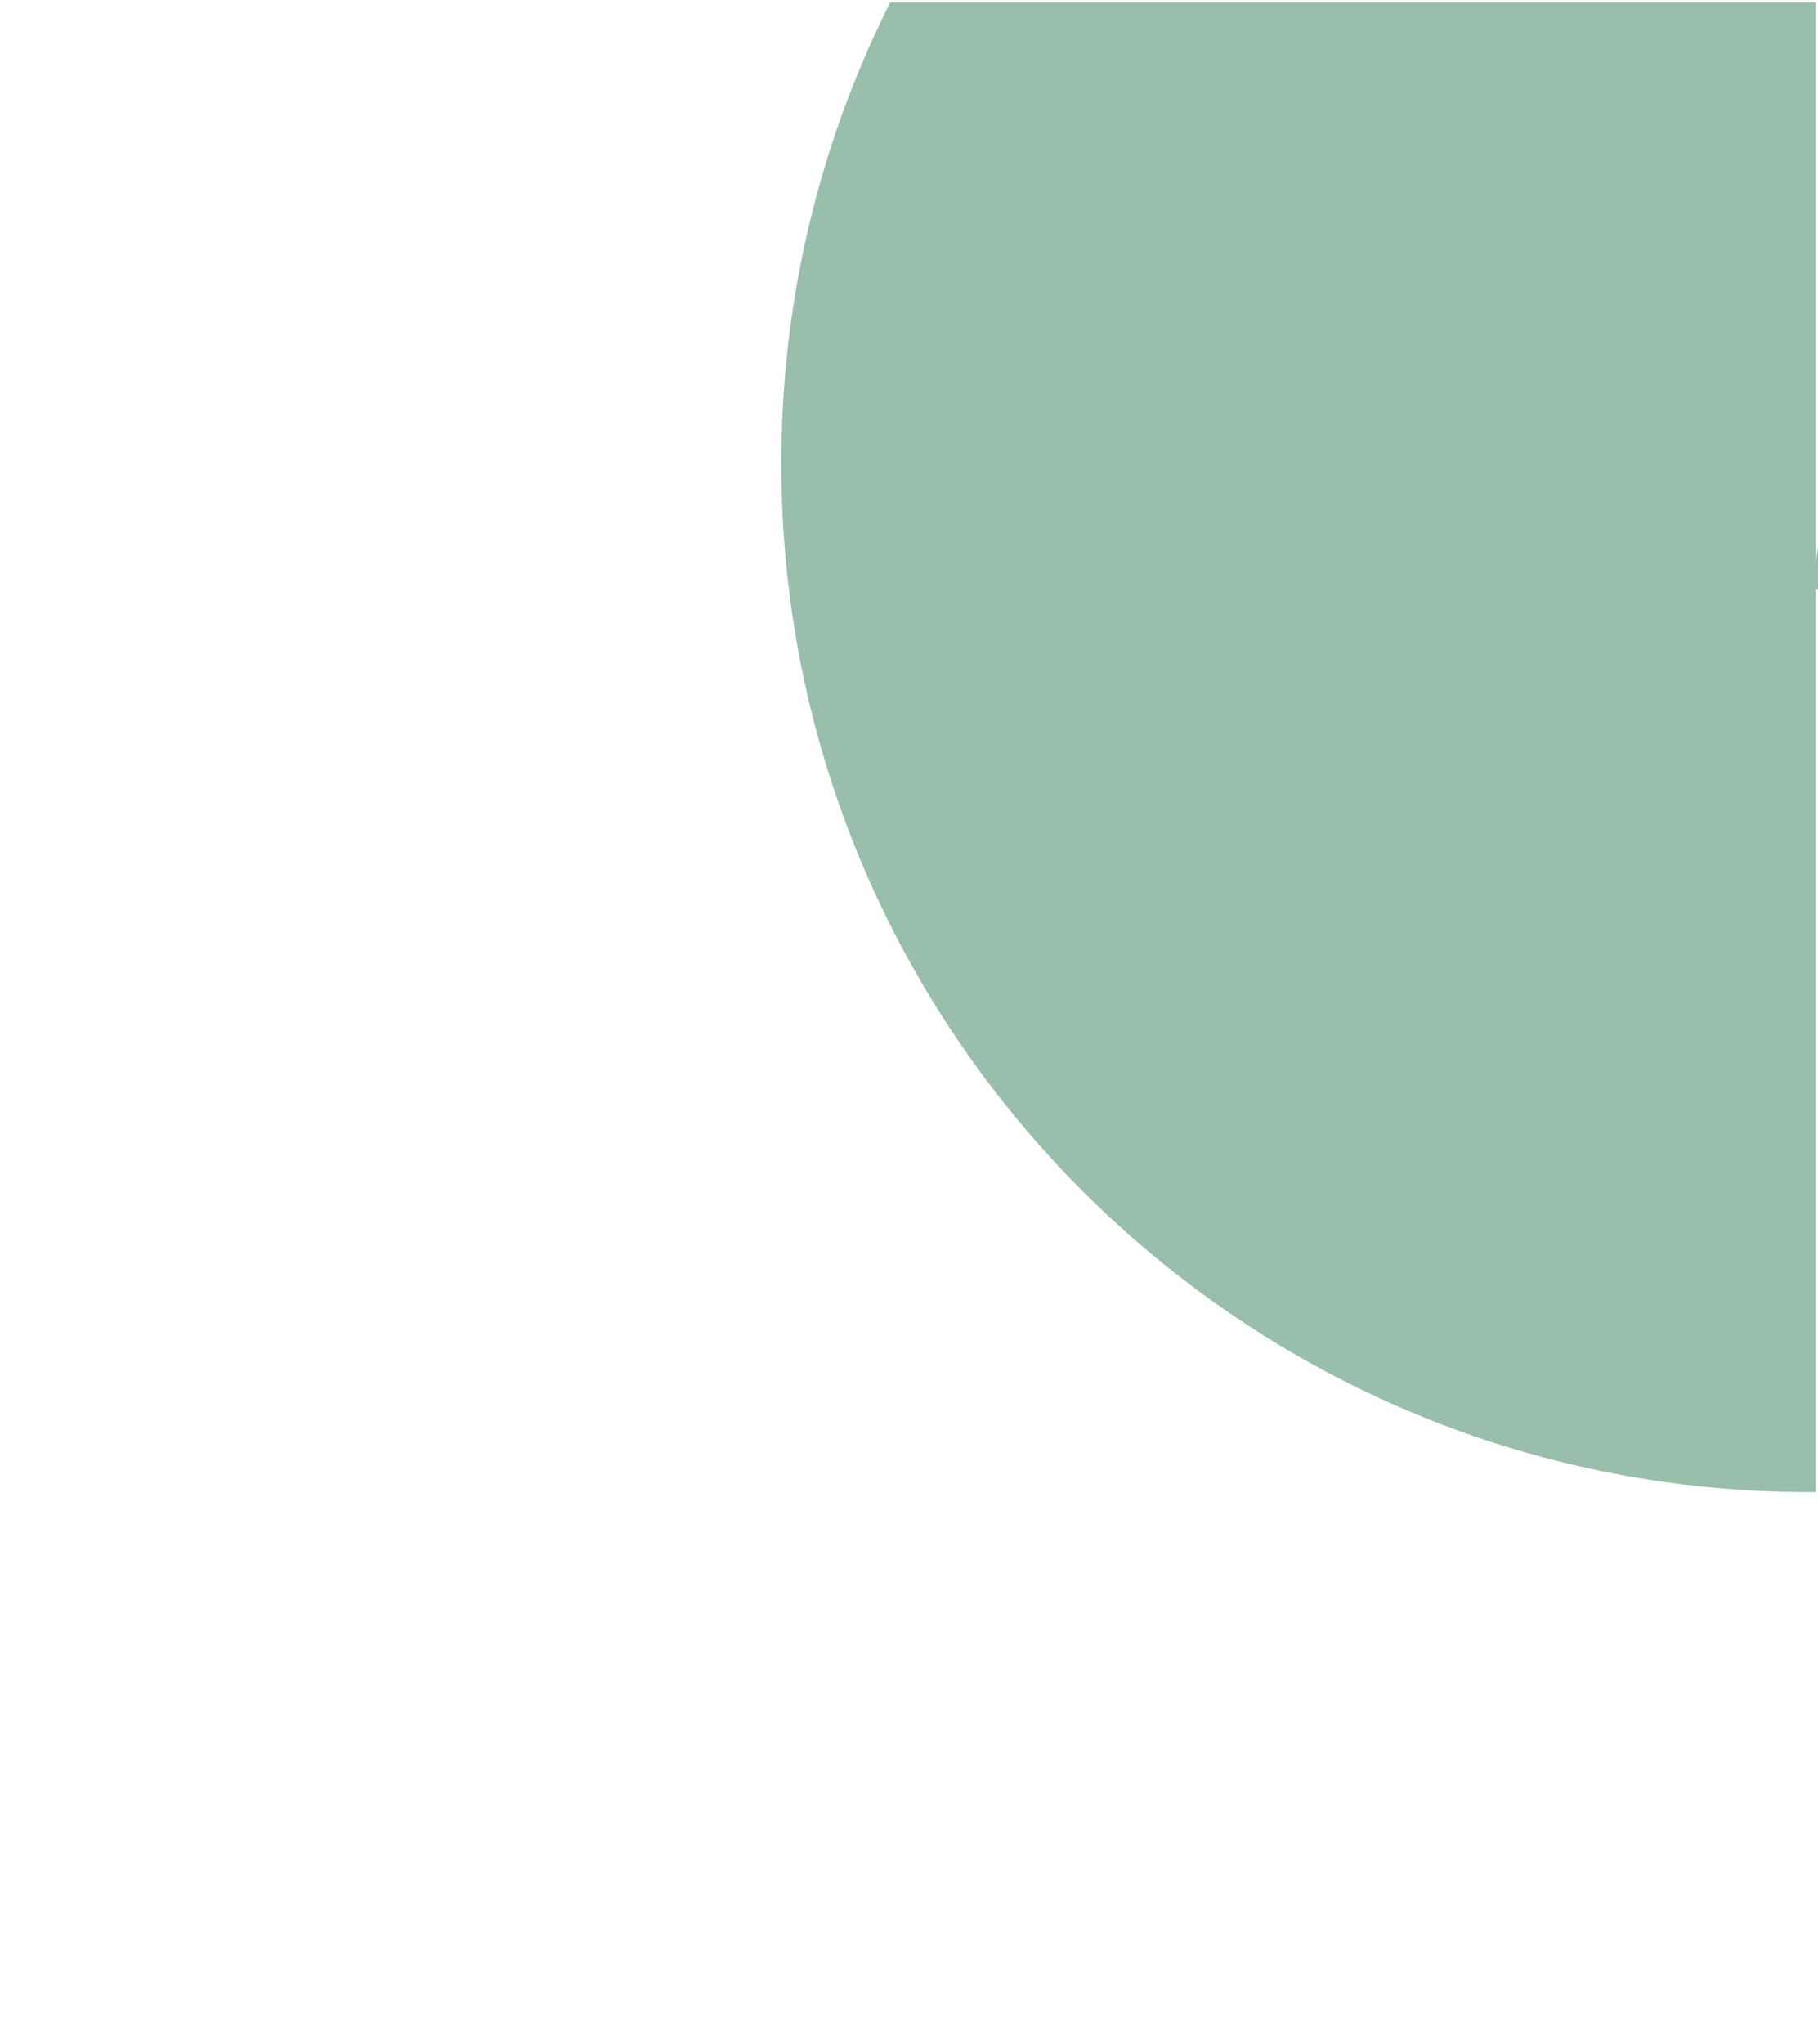<svg height="809" viewBox="0 0 720 809" width="720" xmlns="http://www.w3.org/2000/svg" xmlns:xlink="http://www.w3.org/1999/xlink"><clipPath id="a"><path d="m-.348 3777h720v809h-720z"/></clipPath><clipPath id="b"><path d="m0 376h409.647v590.356h-409.647z"/></clipPath><clipPath id="c"><path d="m0 1066.612h1207.647v-1675.356h-1207.647z" transform="translate(0 608.744)"/></clipPath><g clip-path="url(#a)" opacity=".4" transform="translate(.347 -3777)"><g transform="translate(309.081 3401.936)"><path d="m75.241 0-118.183 607.989 607.989 118.18 118.183-607.989z" fill="#005d30" transform="translate(450.442 .001)"/><g clip-path="url(#b)"><g clip-path="url(#c)"><path d="m294.975 589.952c224.813 0 407.058-182.245 407.058-407.058s-182.245-407.061-407.058-407.061-407.058 182.249-407.058 407.062 182.245 407.057 407.058 407.057" fill="#005d30" transform="translate(112.084 375.669)"/></g></g><path d="m0 226.49 616.182 355.754v-711.508z" fill="#005d30" transform="translate(591.465 843.082)"/></g></g></svg>